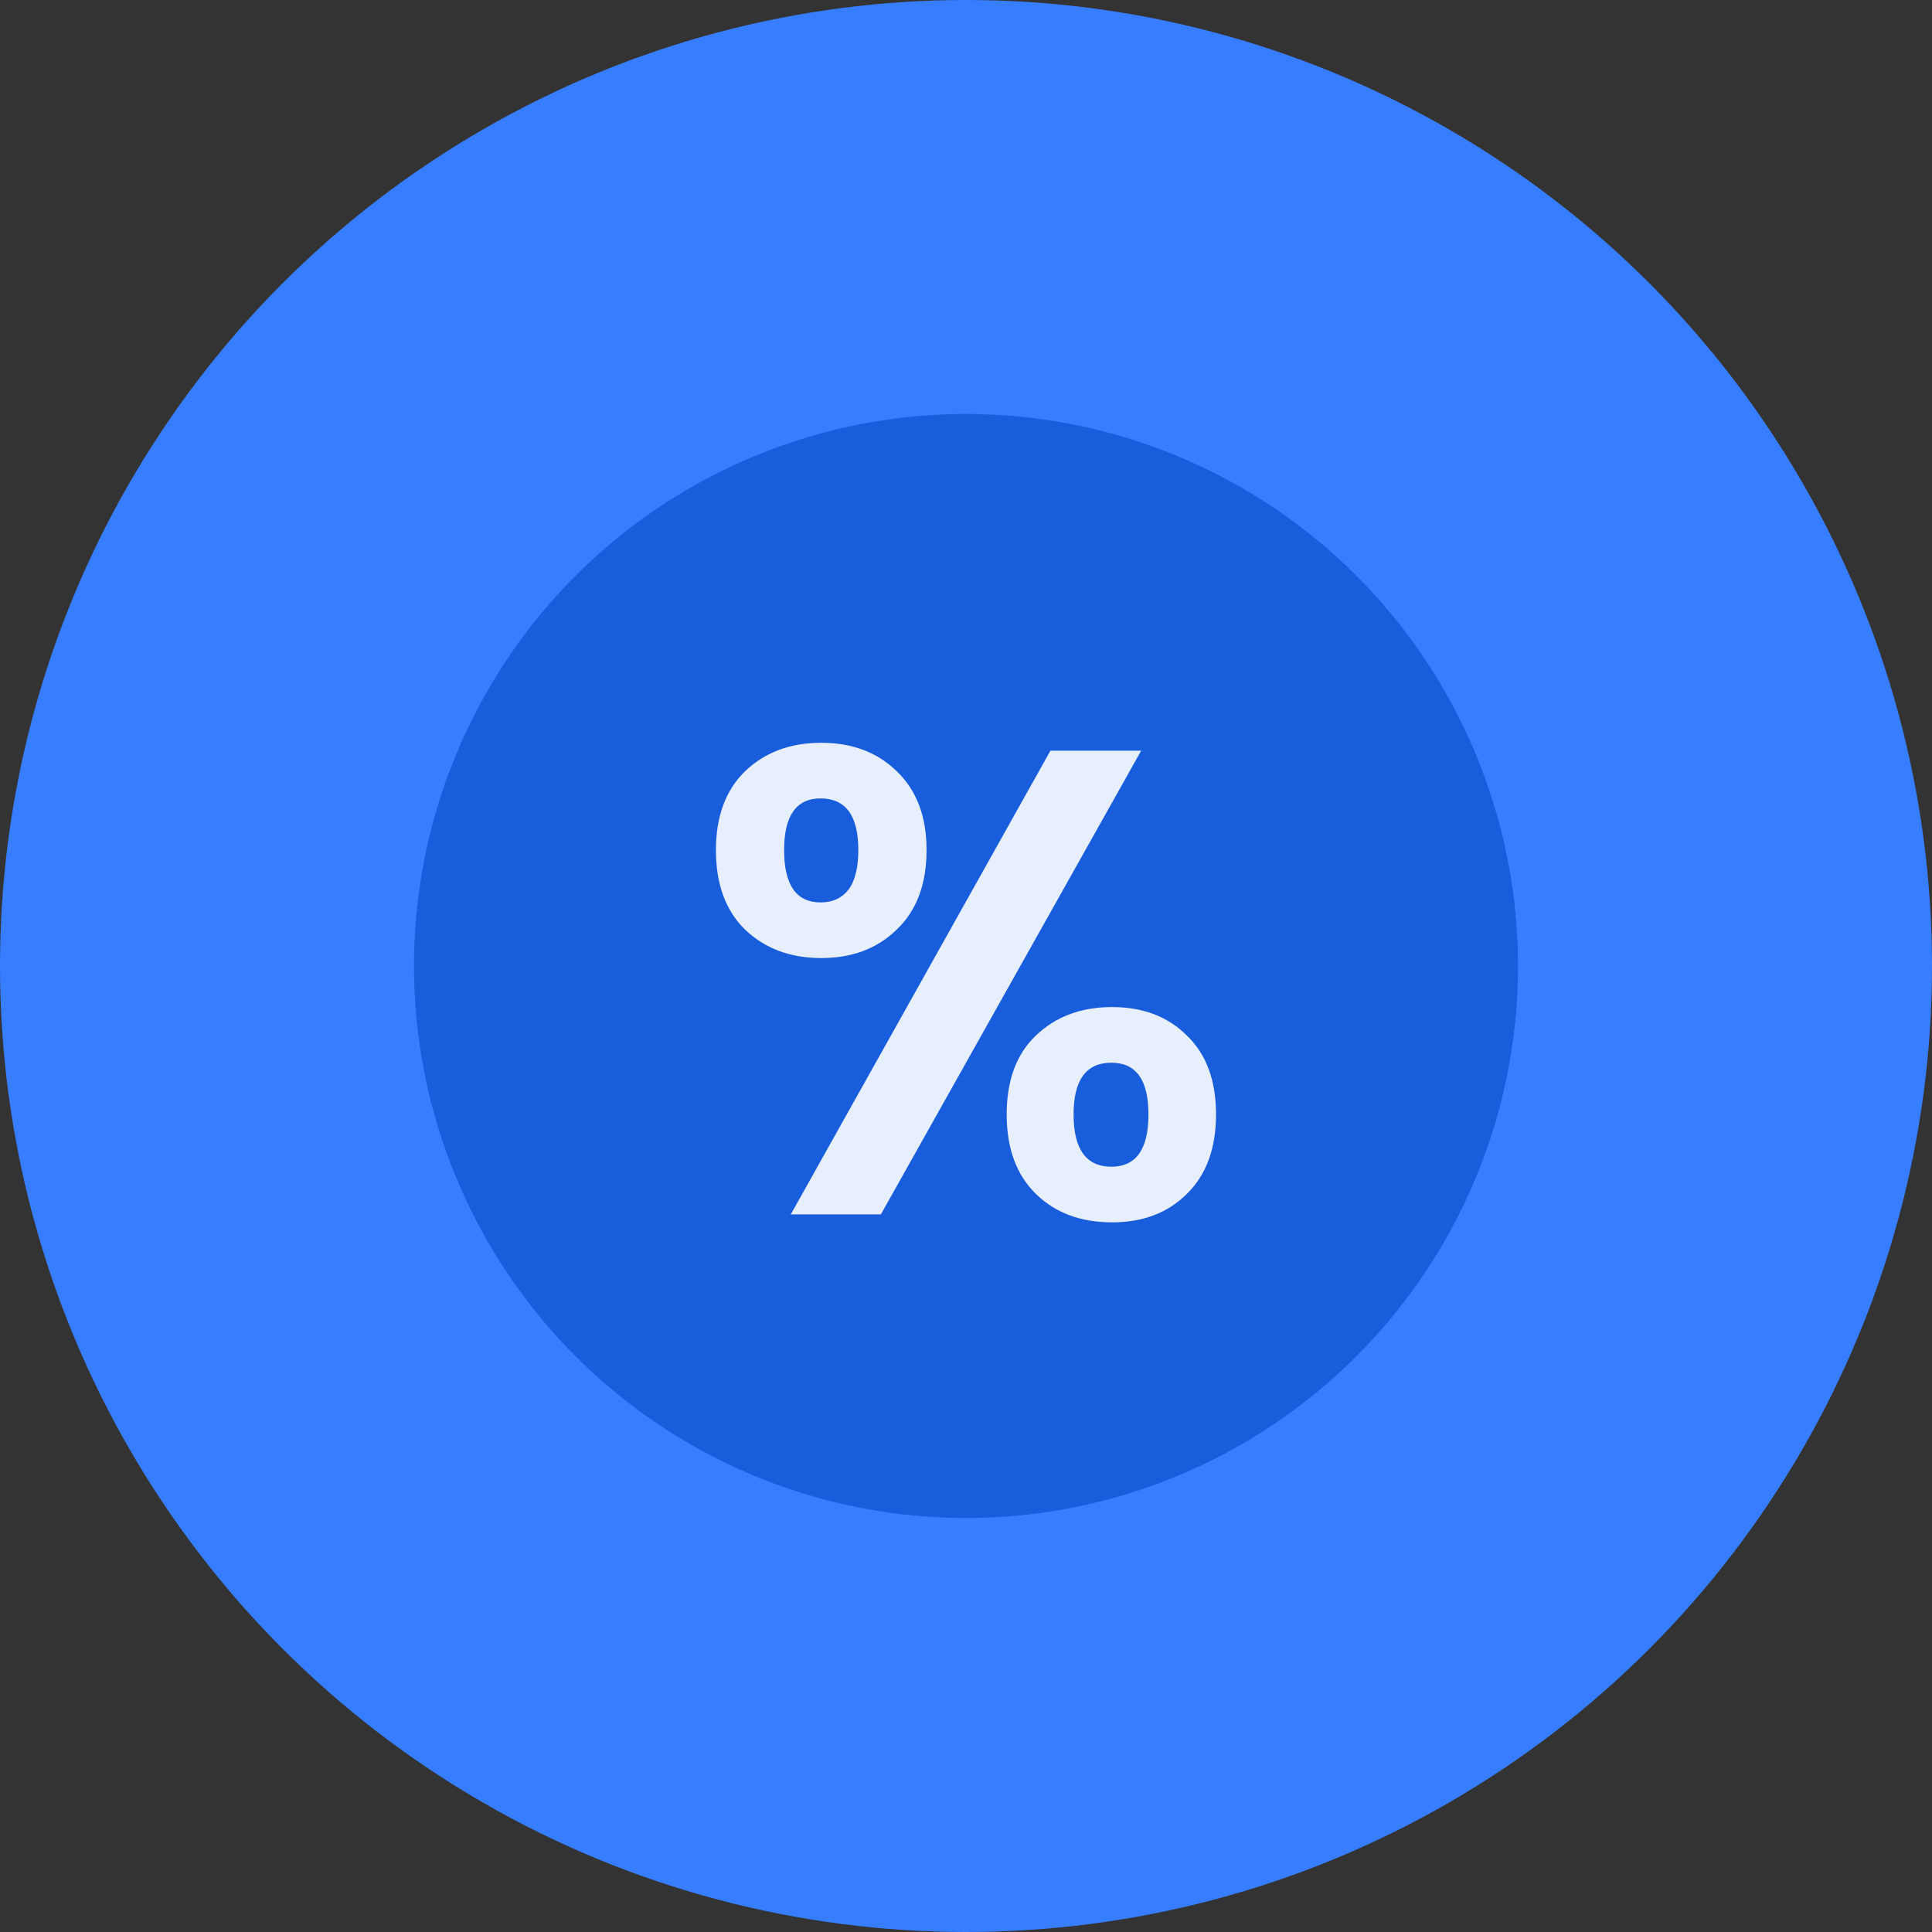 <svg width="70" height="70" viewBox="0 0 70 70" fill="none" xmlns="http://www.w3.org/2000/svg">
<rect x="0" y="0" width="70" height="70" fill="#333333" stroke="none"/>
<circle cx="35" cy="35" r="35" fill="#377DFF"/>
<circle cx="35" cy="35" r="20" fill="#185DDC"/>
<path d="M25.939 30.8C25.939 29.584 26.291 28.632 26.994 27.944C27.715 27.256 28.634 26.912 29.755 26.912C30.875 26.912 31.787 27.256 32.49 27.944C33.211 28.632 33.571 29.584 33.571 30.8C33.571 32.032 33.211 32.992 32.49 33.68C31.787 34.368 30.875 34.712 29.755 34.712C28.634 34.712 27.715 34.368 26.994 33.68C26.291 32.992 25.939 32.032 25.939 30.8ZM41.346 27.2L31.915 44H28.651L38.059 27.2H41.346ZM29.73 28.928C28.851 28.928 28.41 29.552 28.41 30.8C28.41 32.064 28.851 32.696 29.73 32.696C30.163 32.696 30.498 32.544 30.738 32.24C30.979 31.92 31.099 31.44 31.099 30.8C31.099 29.552 30.642 28.928 29.73 28.928ZM36.474 40.376C36.474 39.144 36.827 38.192 37.531 37.52C38.251 36.832 39.17 36.488 40.291 36.488C41.41 36.488 42.315 36.832 43.002 37.52C43.706 38.192 44.059 39.144 44.059 40.376C44.059 41.608 43.706 42.568 43.002 43.256C42.315 43.944 41.41 44.288 40.291 44.288C39.154 44.288 38.234 43.944 37.531 43.256C36.827 42.568 36.474 41.608 36.474 40.376ZM40.267 38.504C39.355 38.504 38.898 39.128 38.898 40.376C38.898 41.64 39.355 42.272 40.267 42.272C41.163 42.272 41.611 41.64 41.611 40.376C41.611 39.128 41.163 38.504 40.267 38.504Z" fill="white" fill-opacity="0.9"/>
</svg>
